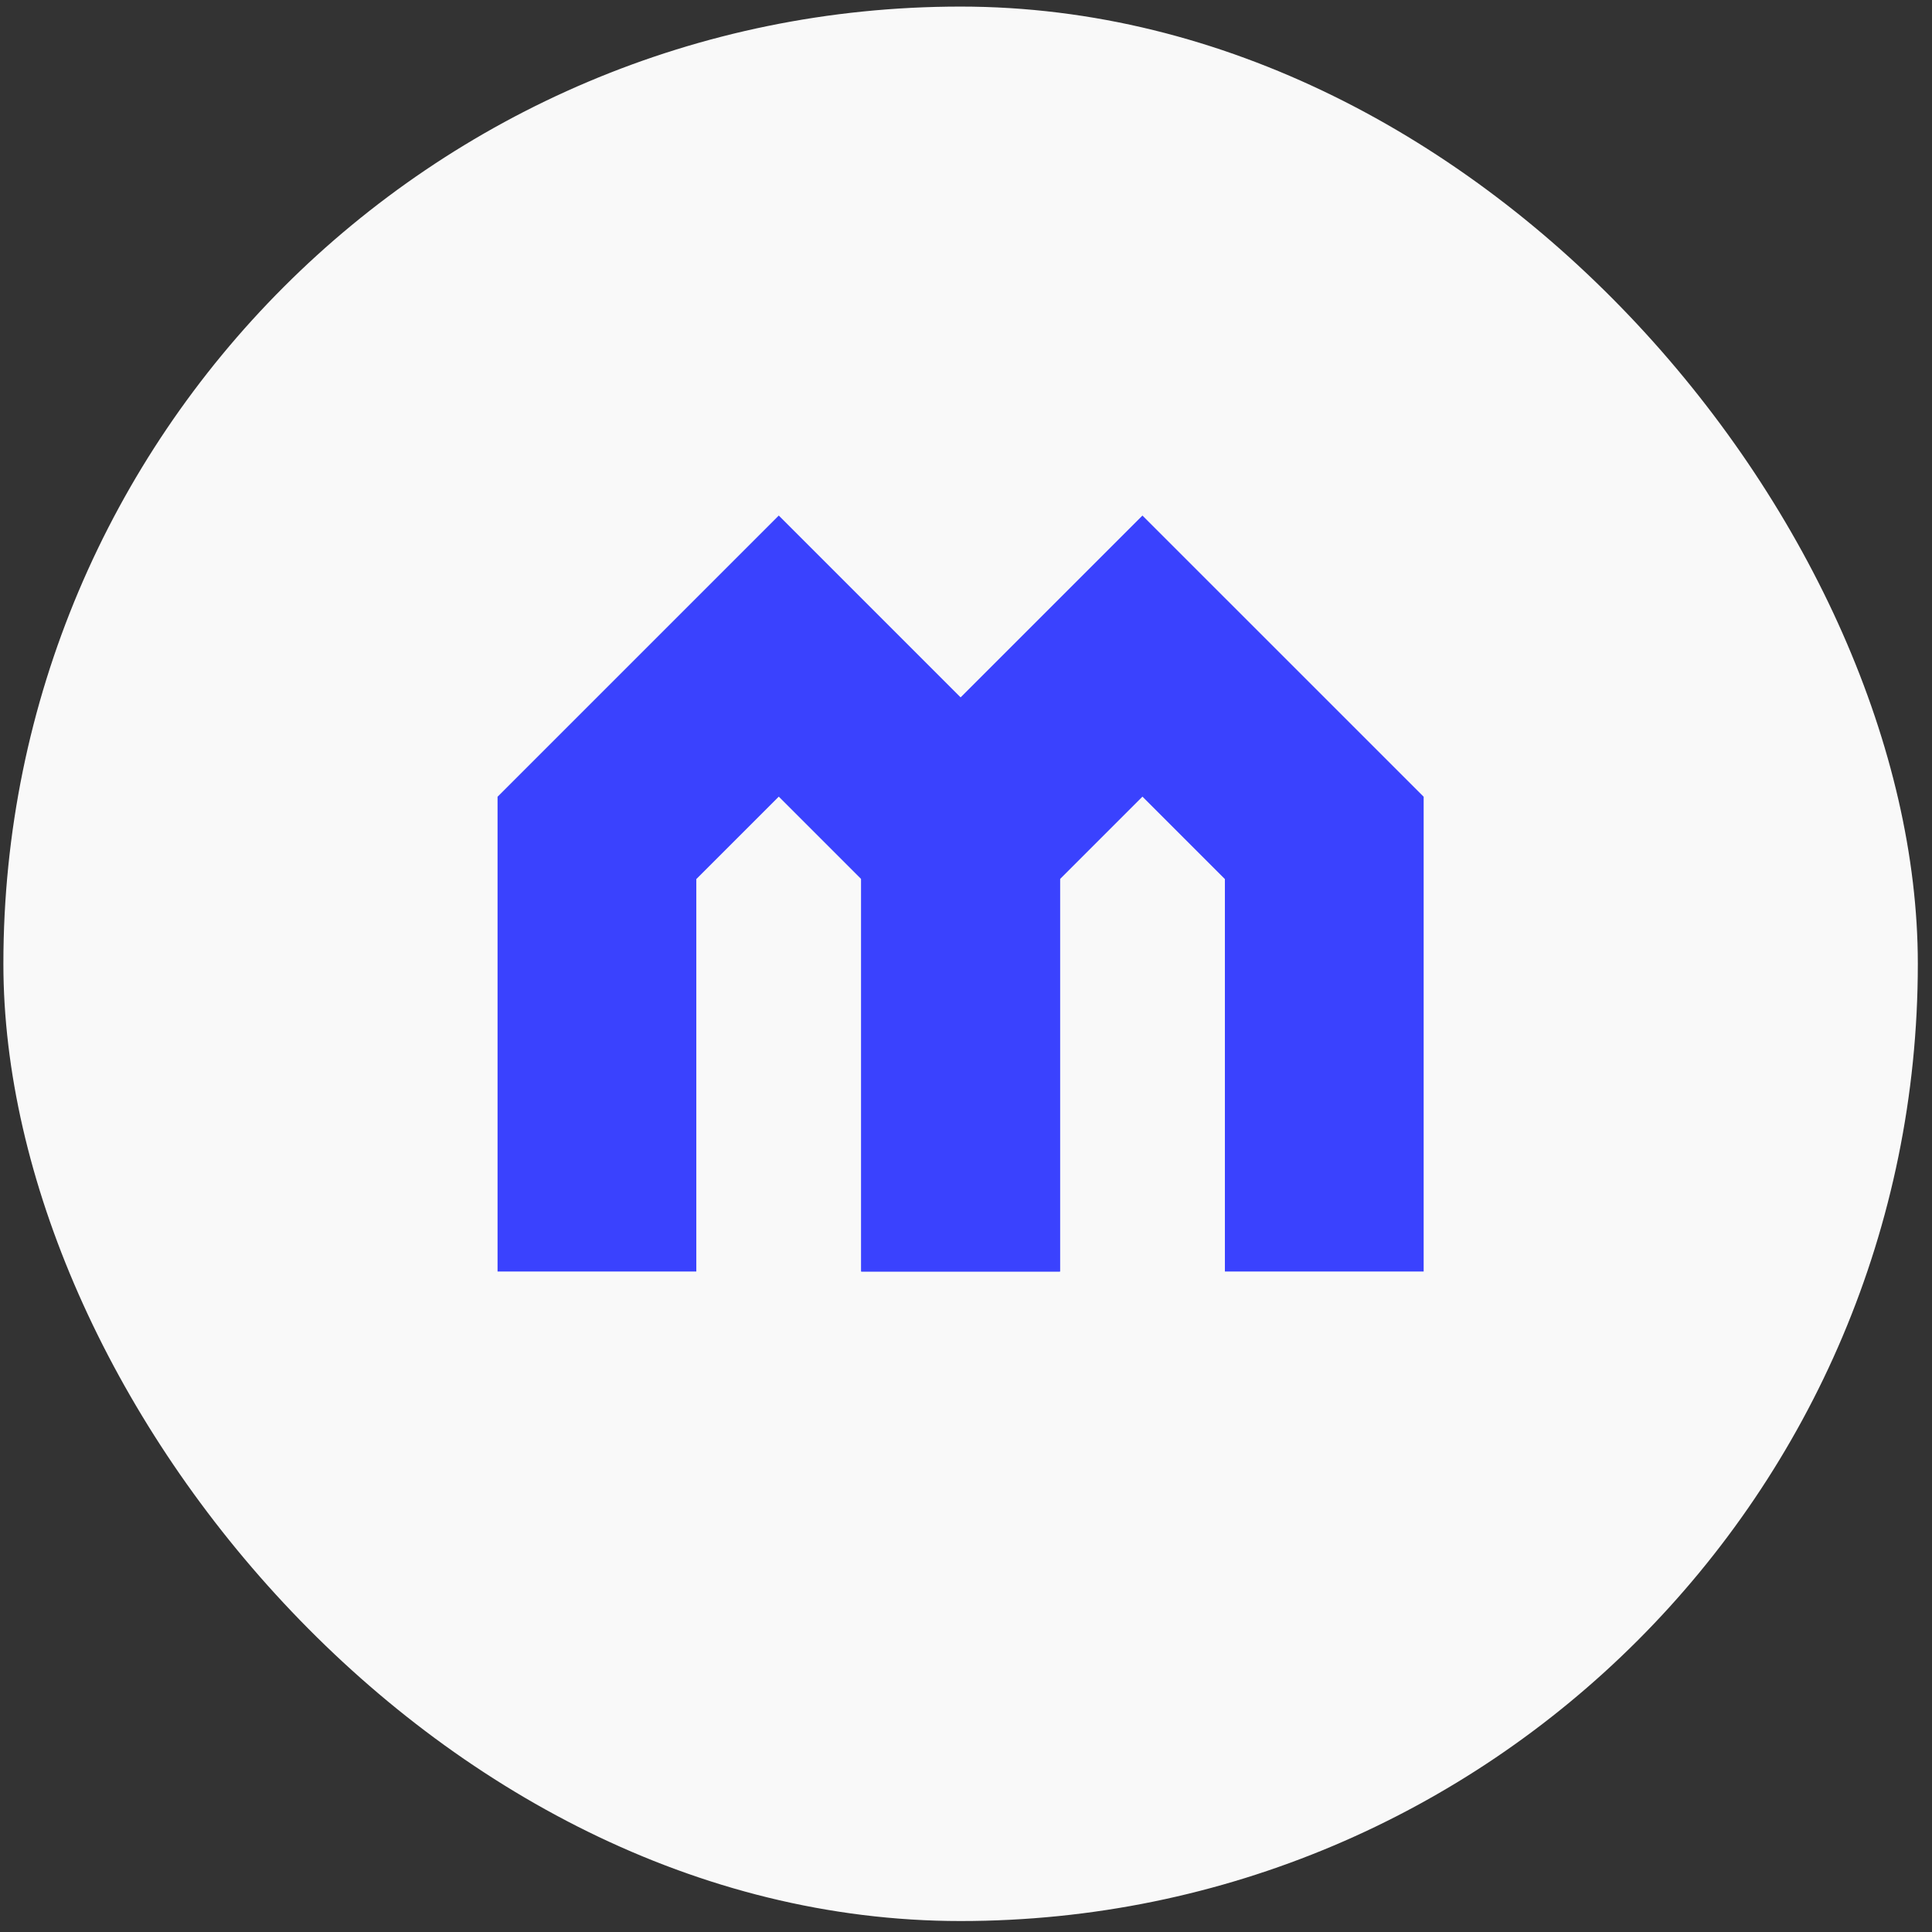 <?xml version="1.0" encoding="UTF-8"?> <svg xmlns="http://www.w3.org/2000/svg" width="108" height="108" viewBox="0 0 108 108" fill="none"><rect x="0" y="0" width="108" height="108" fill="#333333" stroke="none"/><rect x="0.189" y="0.368" width="107.019" height="107.019" rx="53.51" fill="#F9F9F9"></rect><path d="M53.698 71.079V46.84L63.863 36.676L74.028 46.84V71.079" stroke="#3A42FE" stroke-width="11.111"></path><path d="M33.369 71.079V46.84L43.534 36.676L53.698 46.84V71.079" stroke="#3A42FE" stroke-width="11.111"></path></svg> 